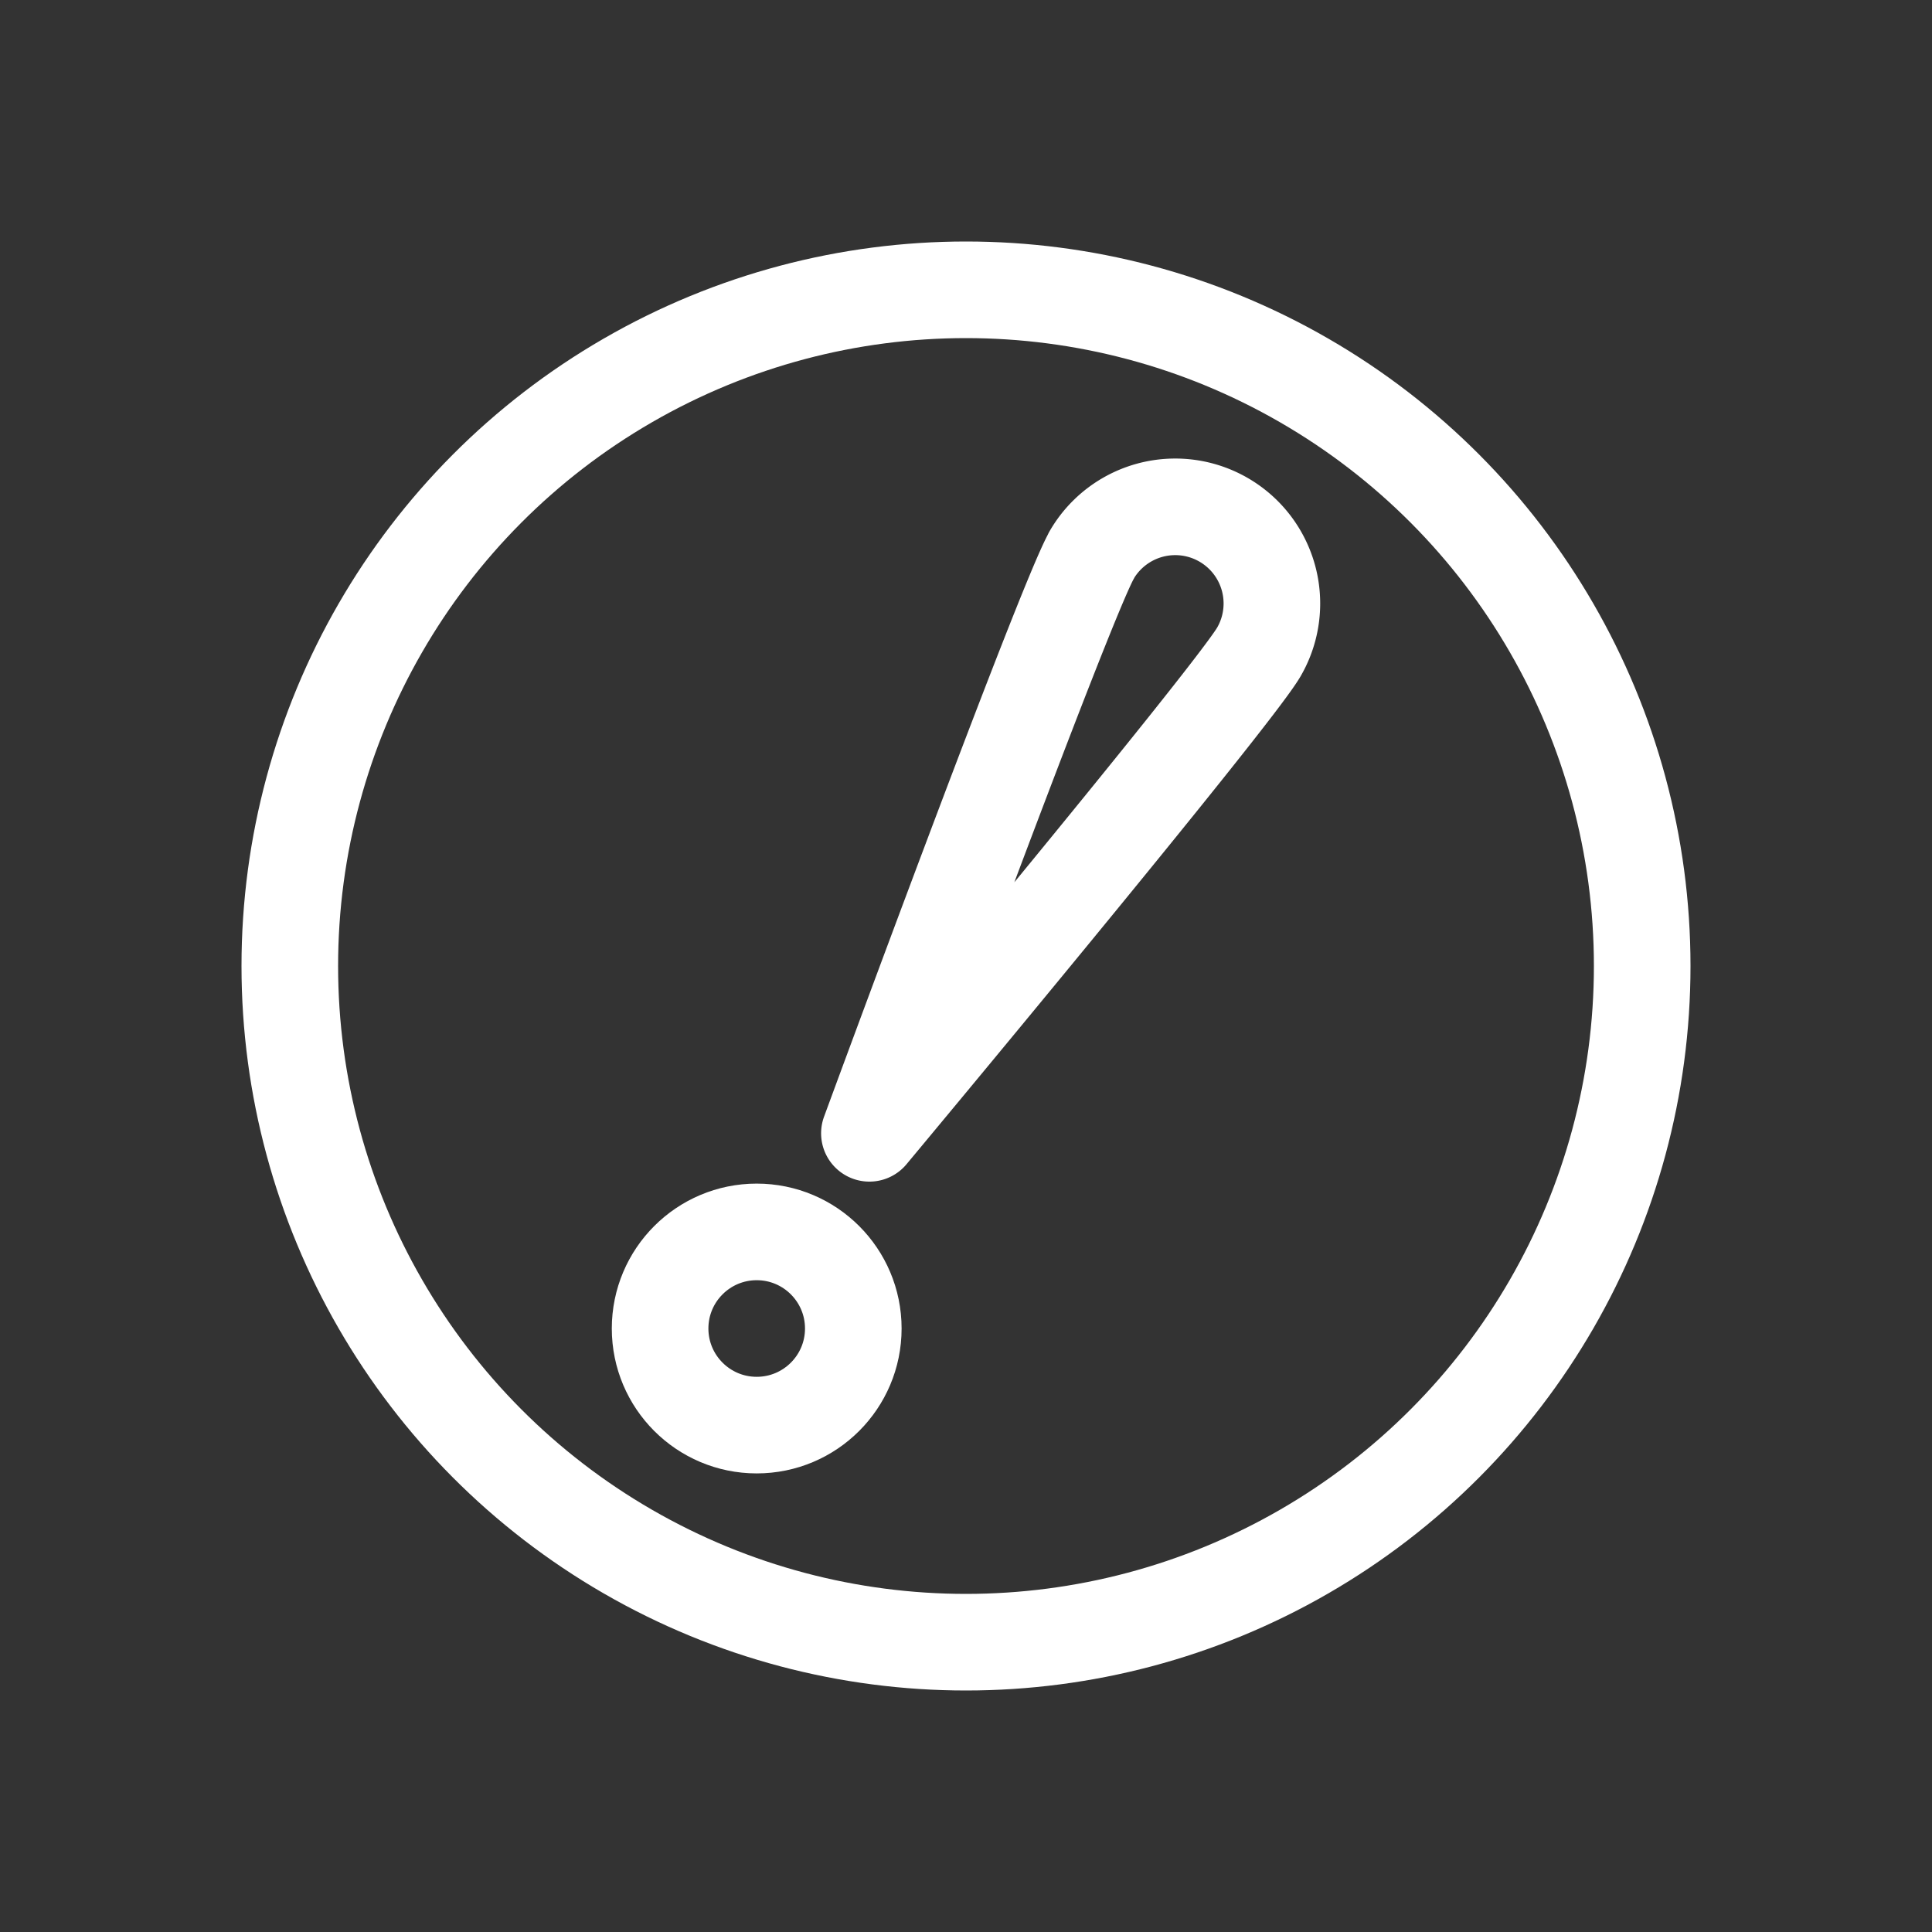 <svg xmlns="http://www.w3.org/2000/svg" width="30" height="30"><rect width="100%" height="100%" fill="#333333" stroke="none"/><path fill="none" d="M30 0v30H0V0z"/><g transform="translate(-846 -183)" fill="none" stroke="#fff" stroke-linecap="round" stroke-linejoin="round" stroke-width="1.5"><circle cx="10.5" cy="10.5" r="10.5" transform="translate(850.5 187.5)"/><circle cx="1.5" cy="1.5" r="1.5" transform="translate(856.25 202.129)"/><path d="M862.951 191.621c-.414.717-3.451 8.977-3.451 8.977s5.635-6.76 6.049-7.477a1.5 1.5 0 00-2.6-1.5z"/></g></svg>
